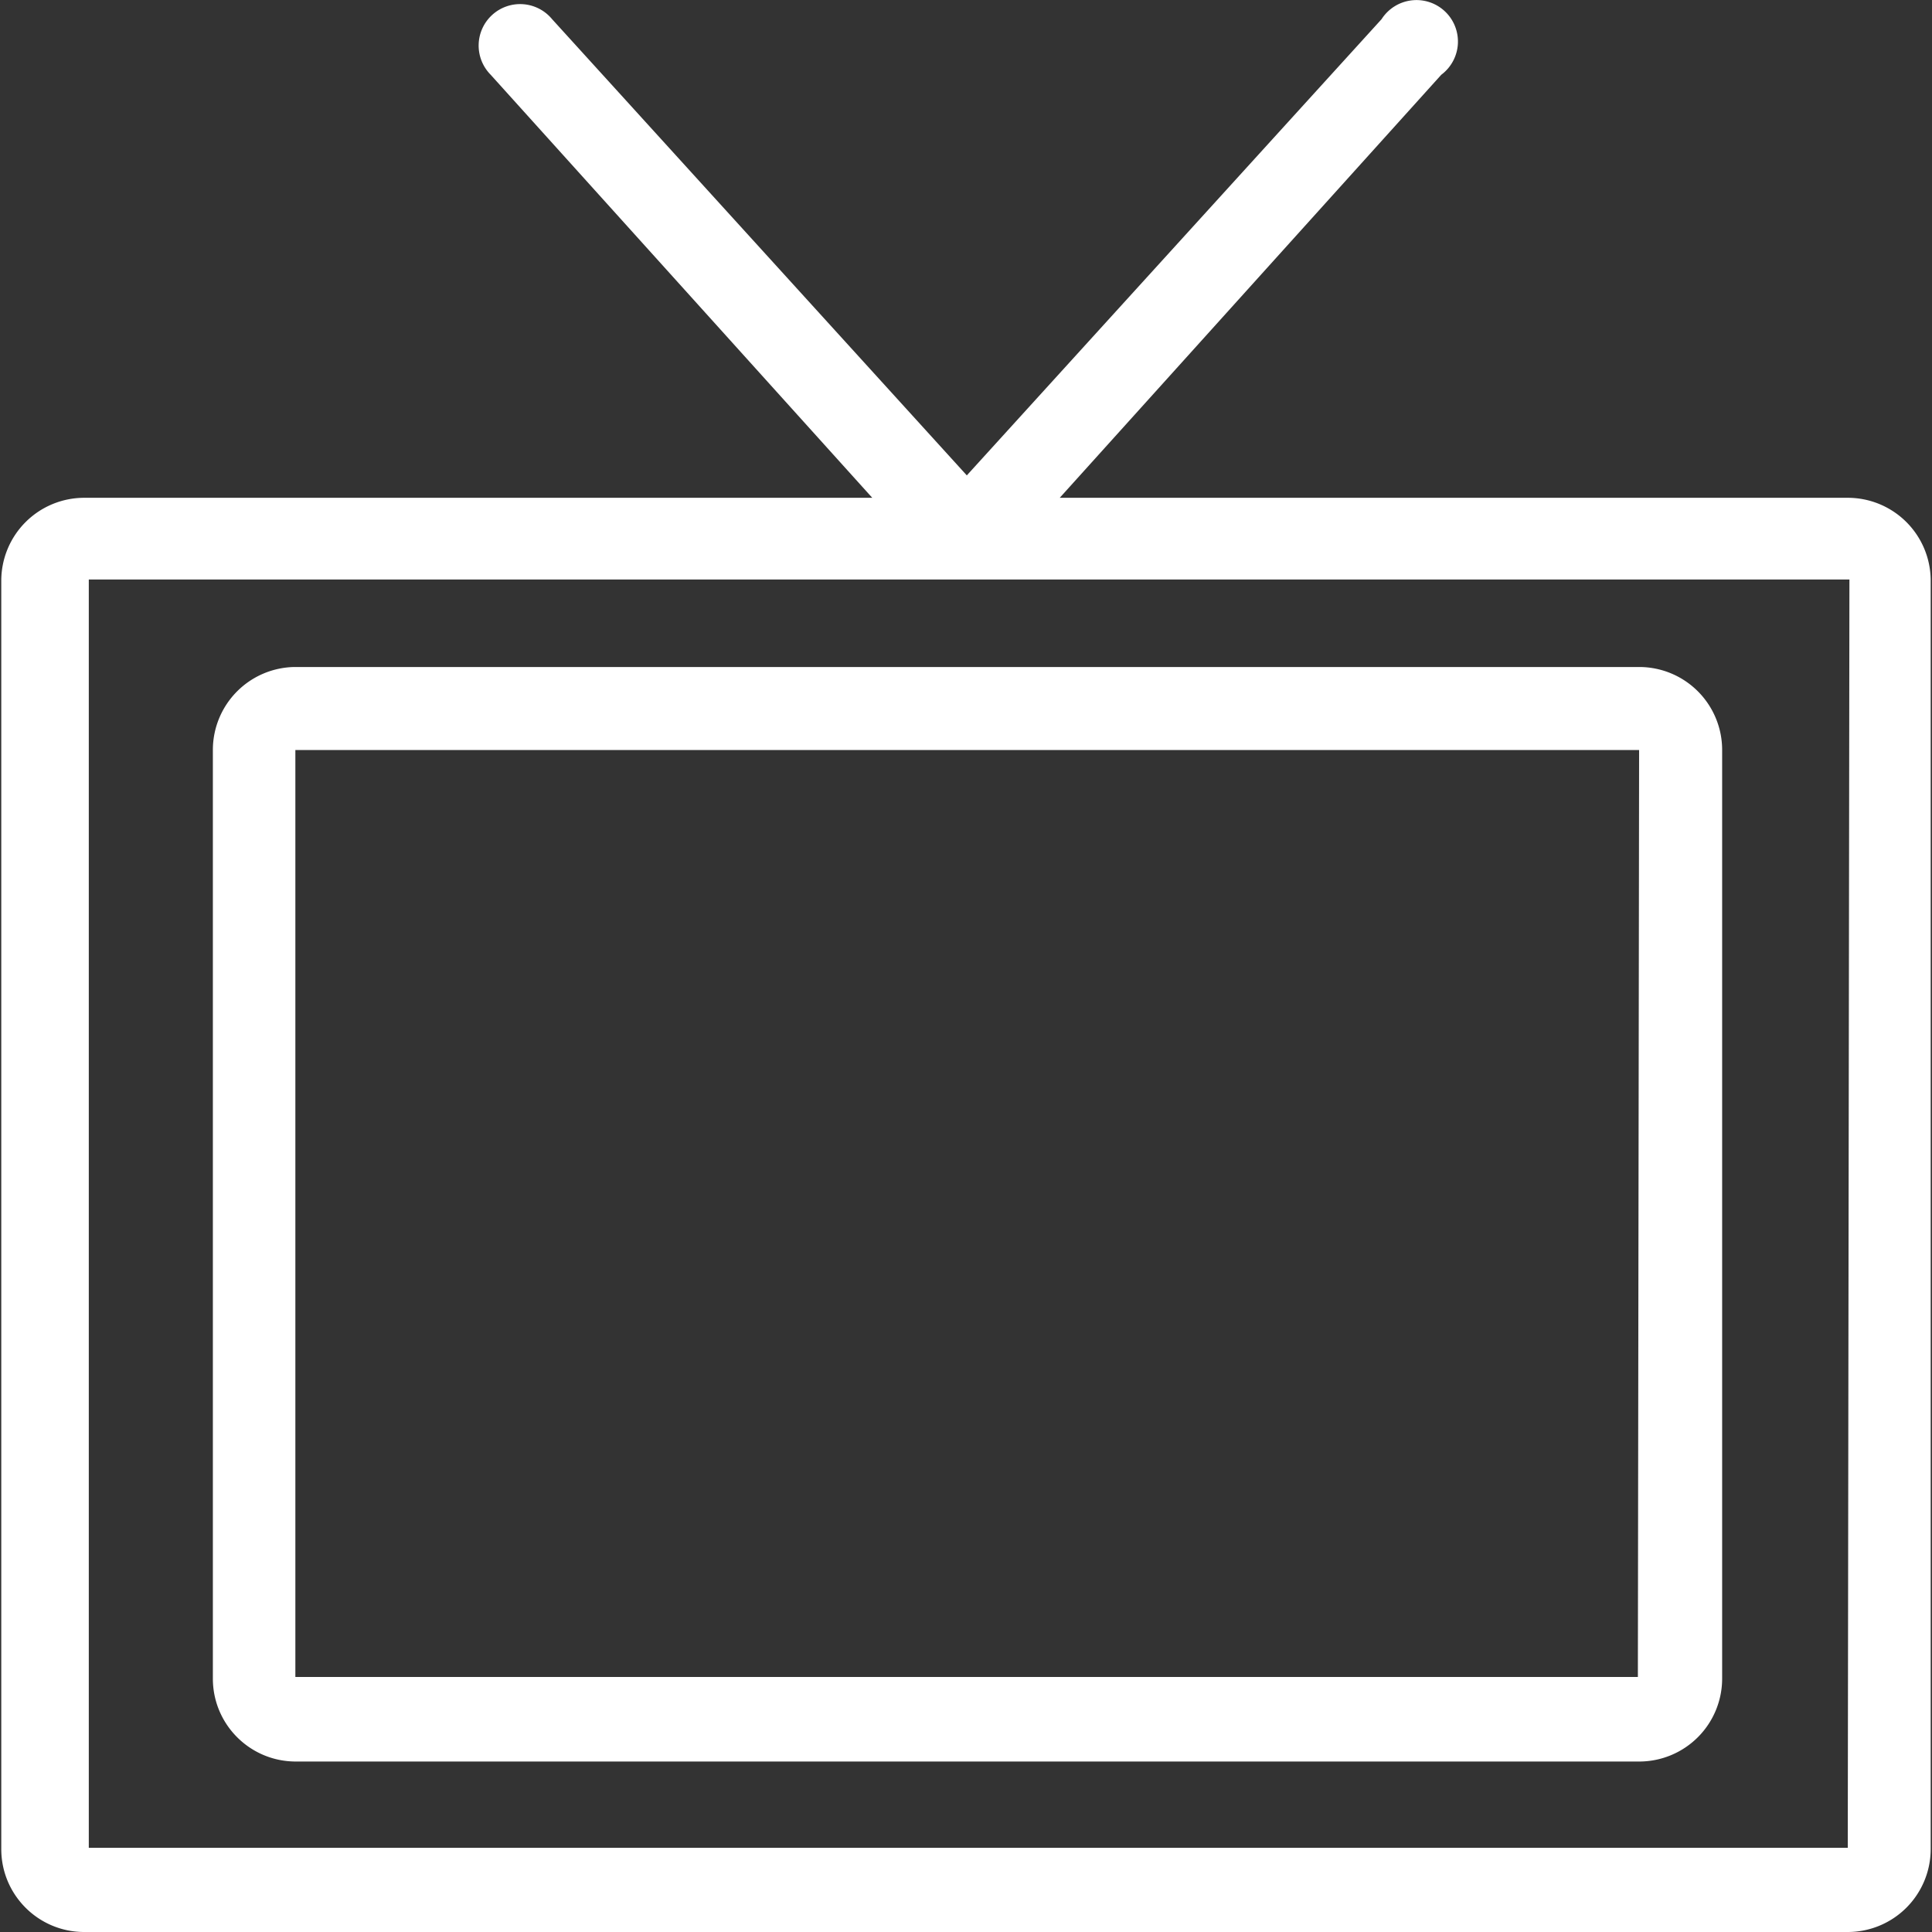 <svg width="50" height="50" fill="none" xmlns="http://www.w3.org/2000/svg"><rect width="100%" height="100%" fill="#333333" stroke="none"/><g clip-path="url(#clip0)" fill="#fff"><path d="M47.82 12.883H27.426L37.3 1.935A1.073 1.073 0 1035.755.496L25.021 12.303 14.288.496a1.073 1.073 0 10-1.589 1.439l9.875 10.948H2.18A2.147 2.147 0 00.033 15.03v32.823C.033 49.04.994 50 2.18 50h45.64a2.147 2.147 0 002.146-2.147V14.998a2.146 2.146 0 00-2.146-2.115zm0 34.938H2.298V14.998h45.565L47.82 47.82z"/><path d="M42.42 17.262H7.623a2.147 2.147 0 00-2.114 2.147v24.033c0 1.185.96 2.146 2.146 2.146h34.767a2.147 2.147 0 002.147-2.146V19.409a2.147 2.147 0 00-2.147-2.147zM42.39 43.4H7.644V19.41H42.42l-.032 23.99z"/></g><defs><clipPath id="clip0"><path fill="#fff" d="M0 0h50v50H0z"/></clipPath></defs></svg>
